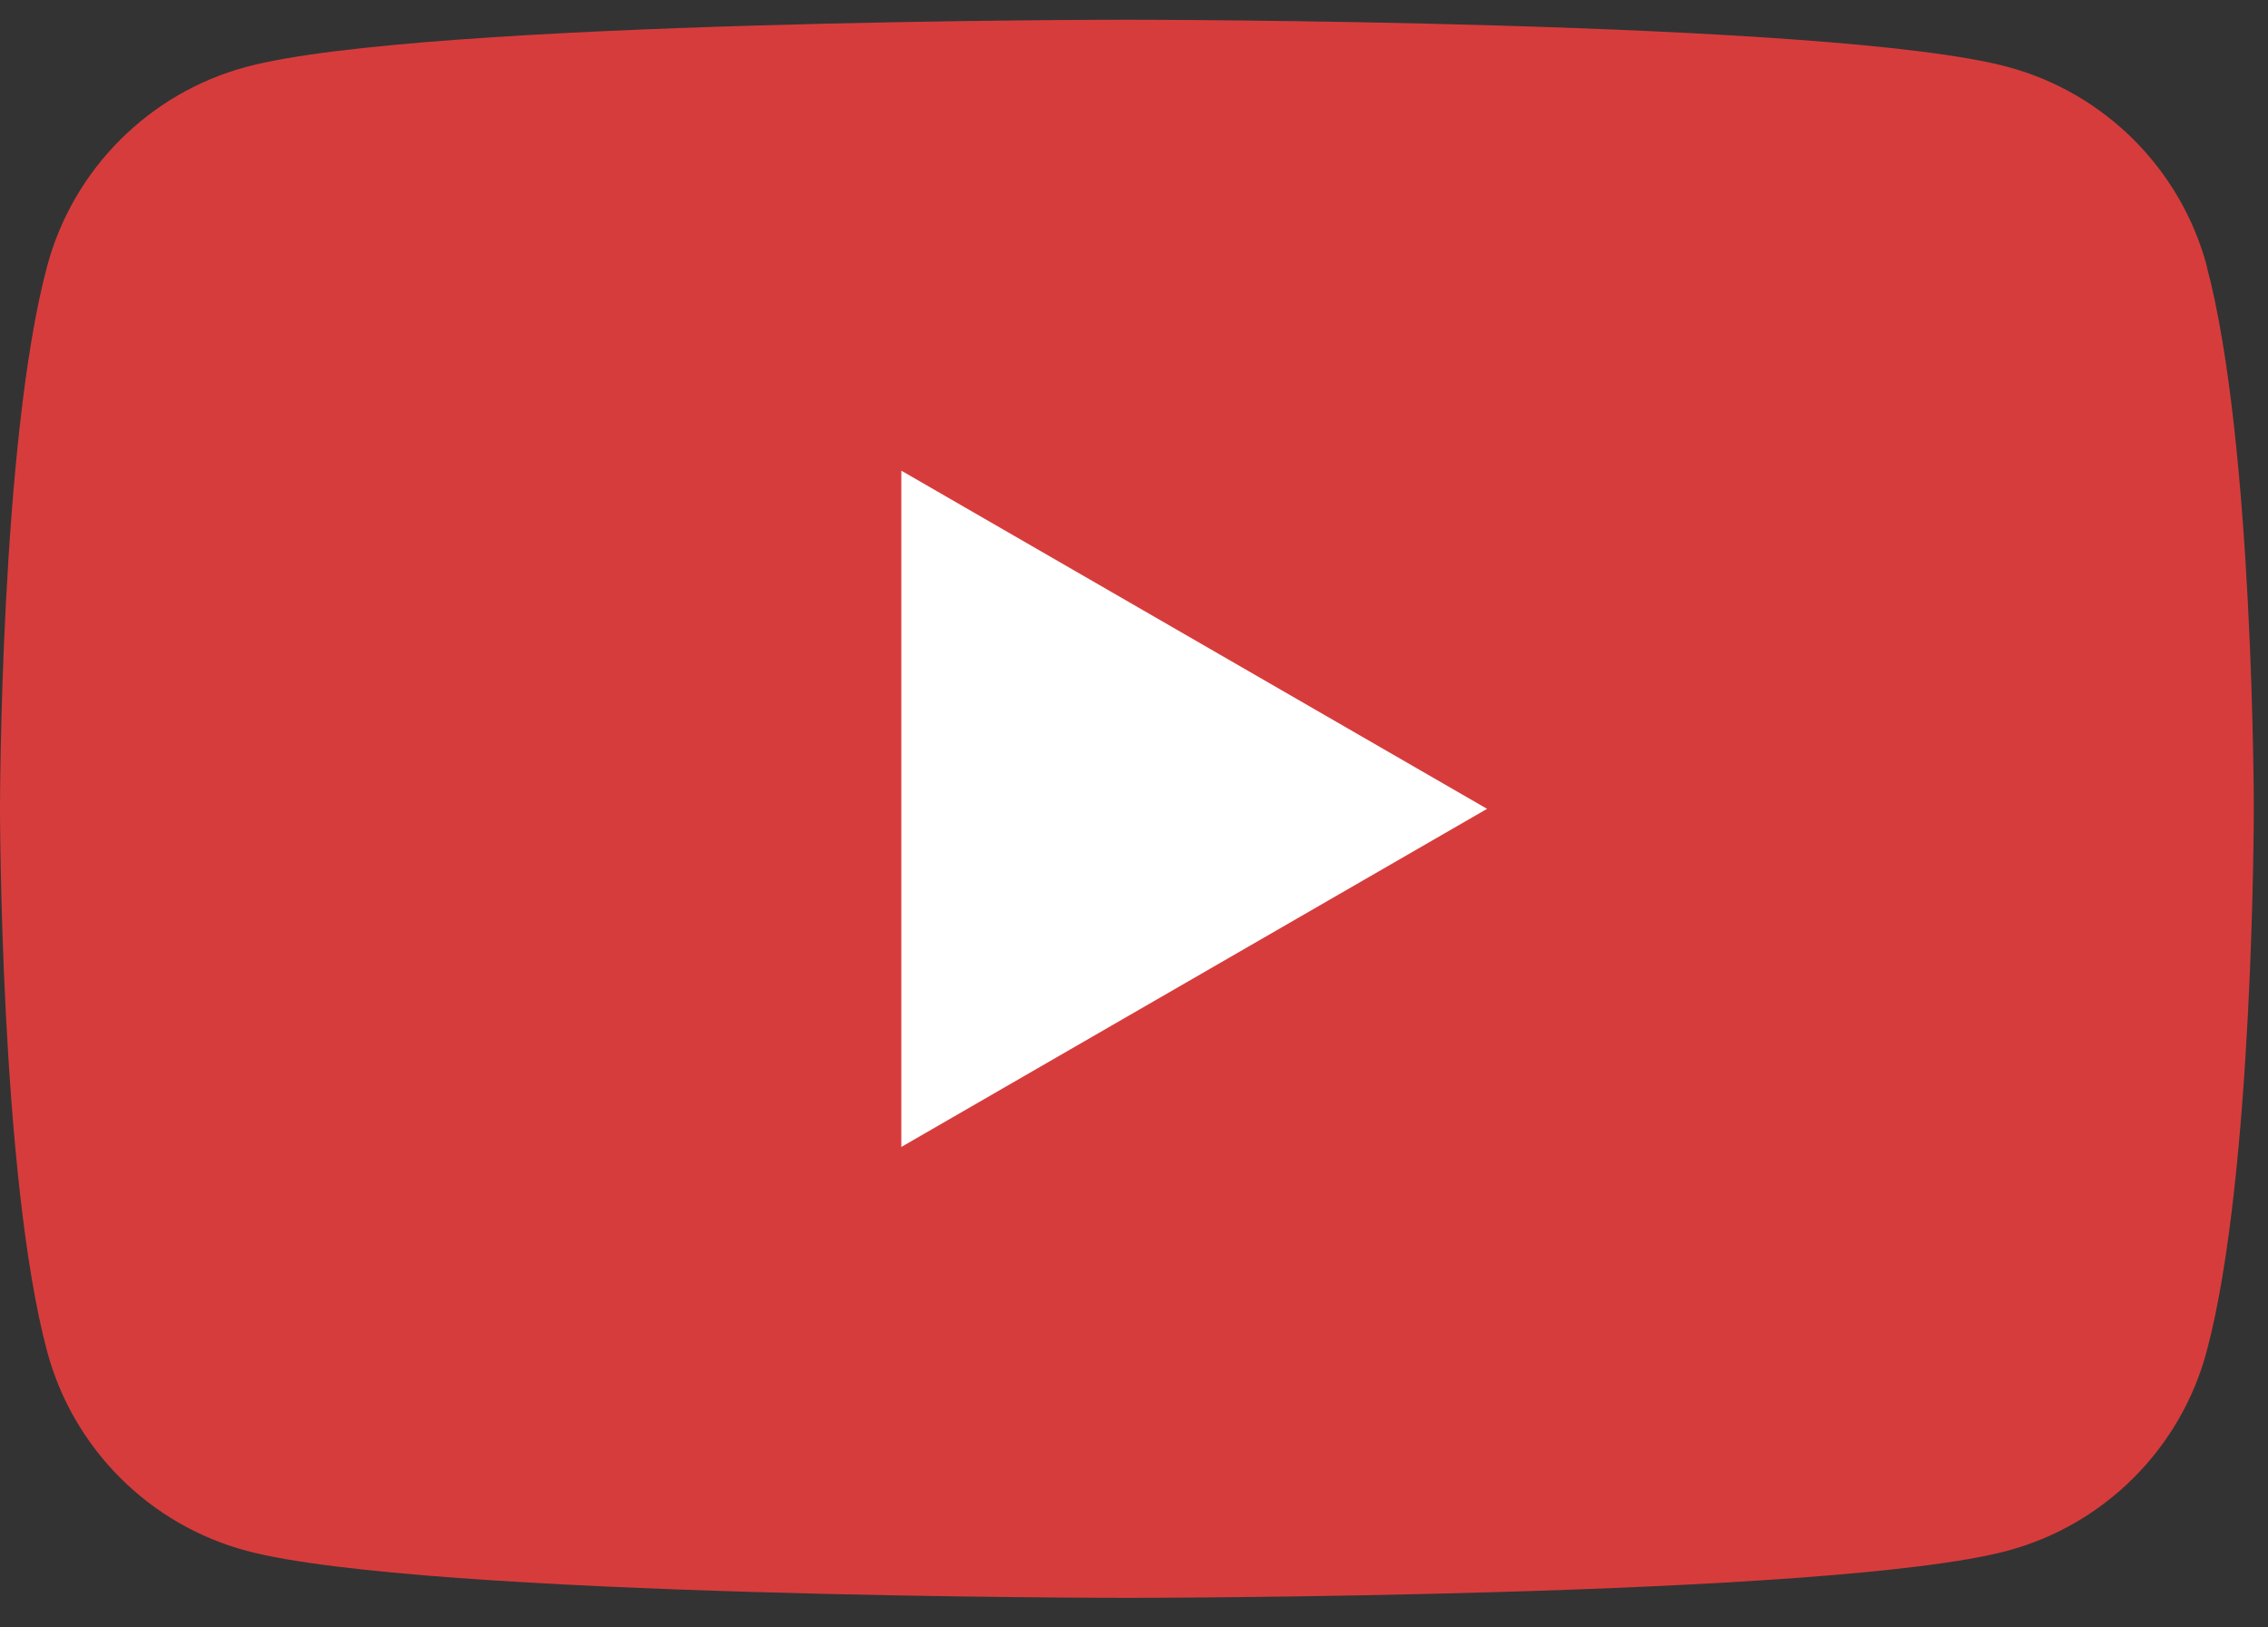 <svg width="46" height="33" viewBox="0 0 46 33" fill="none" xmlns="http://www.w3.org/2000/svg">
<rect x="0" y="0" width="46" height="33" fill="#333333" stroke="none"/>
<g clip-path="url(#clip0_4713_9135)">
<path d="M44.76 5.398C44.233 3.43 42.687 1.883 40.719 1.356C37.151 0.4 22.856 0.4 22.856 0.4C22.856 0.4 8.561 0.4 4.997 1.356C3.029 1.883 1.483 3.43 0.956 5.398C0 8.961 0 16.4 0 16.4C0 16.4 0 23.84 0.956 27.403C1.483 29.371 3.029 30.918 4.997 31.445C8.561 32.4 22.856 32.4 22.856 32.4C22.856 32.4 37.151 32.4 40.715 31.445C42.683 30.918 44.23 29.371 44.756 27.403C45.712 23.84 45.712 16.4 45.712 16.4C45.712 16.4 45.712 8.961 44.756 5.398H44.76Z" fill="#D73C3C"/>
<path d="M18.281 23.257L30.161 16.401L18.281 9.544V23.257Z" fill="white"/>
</g>
<defs>
<clipPath id="clip0_4713_9135">
<rect width="45.712" height="32" fill="white" transform="translate(0 0.4)"/>
</clipPath>
</defs>
</svg>
